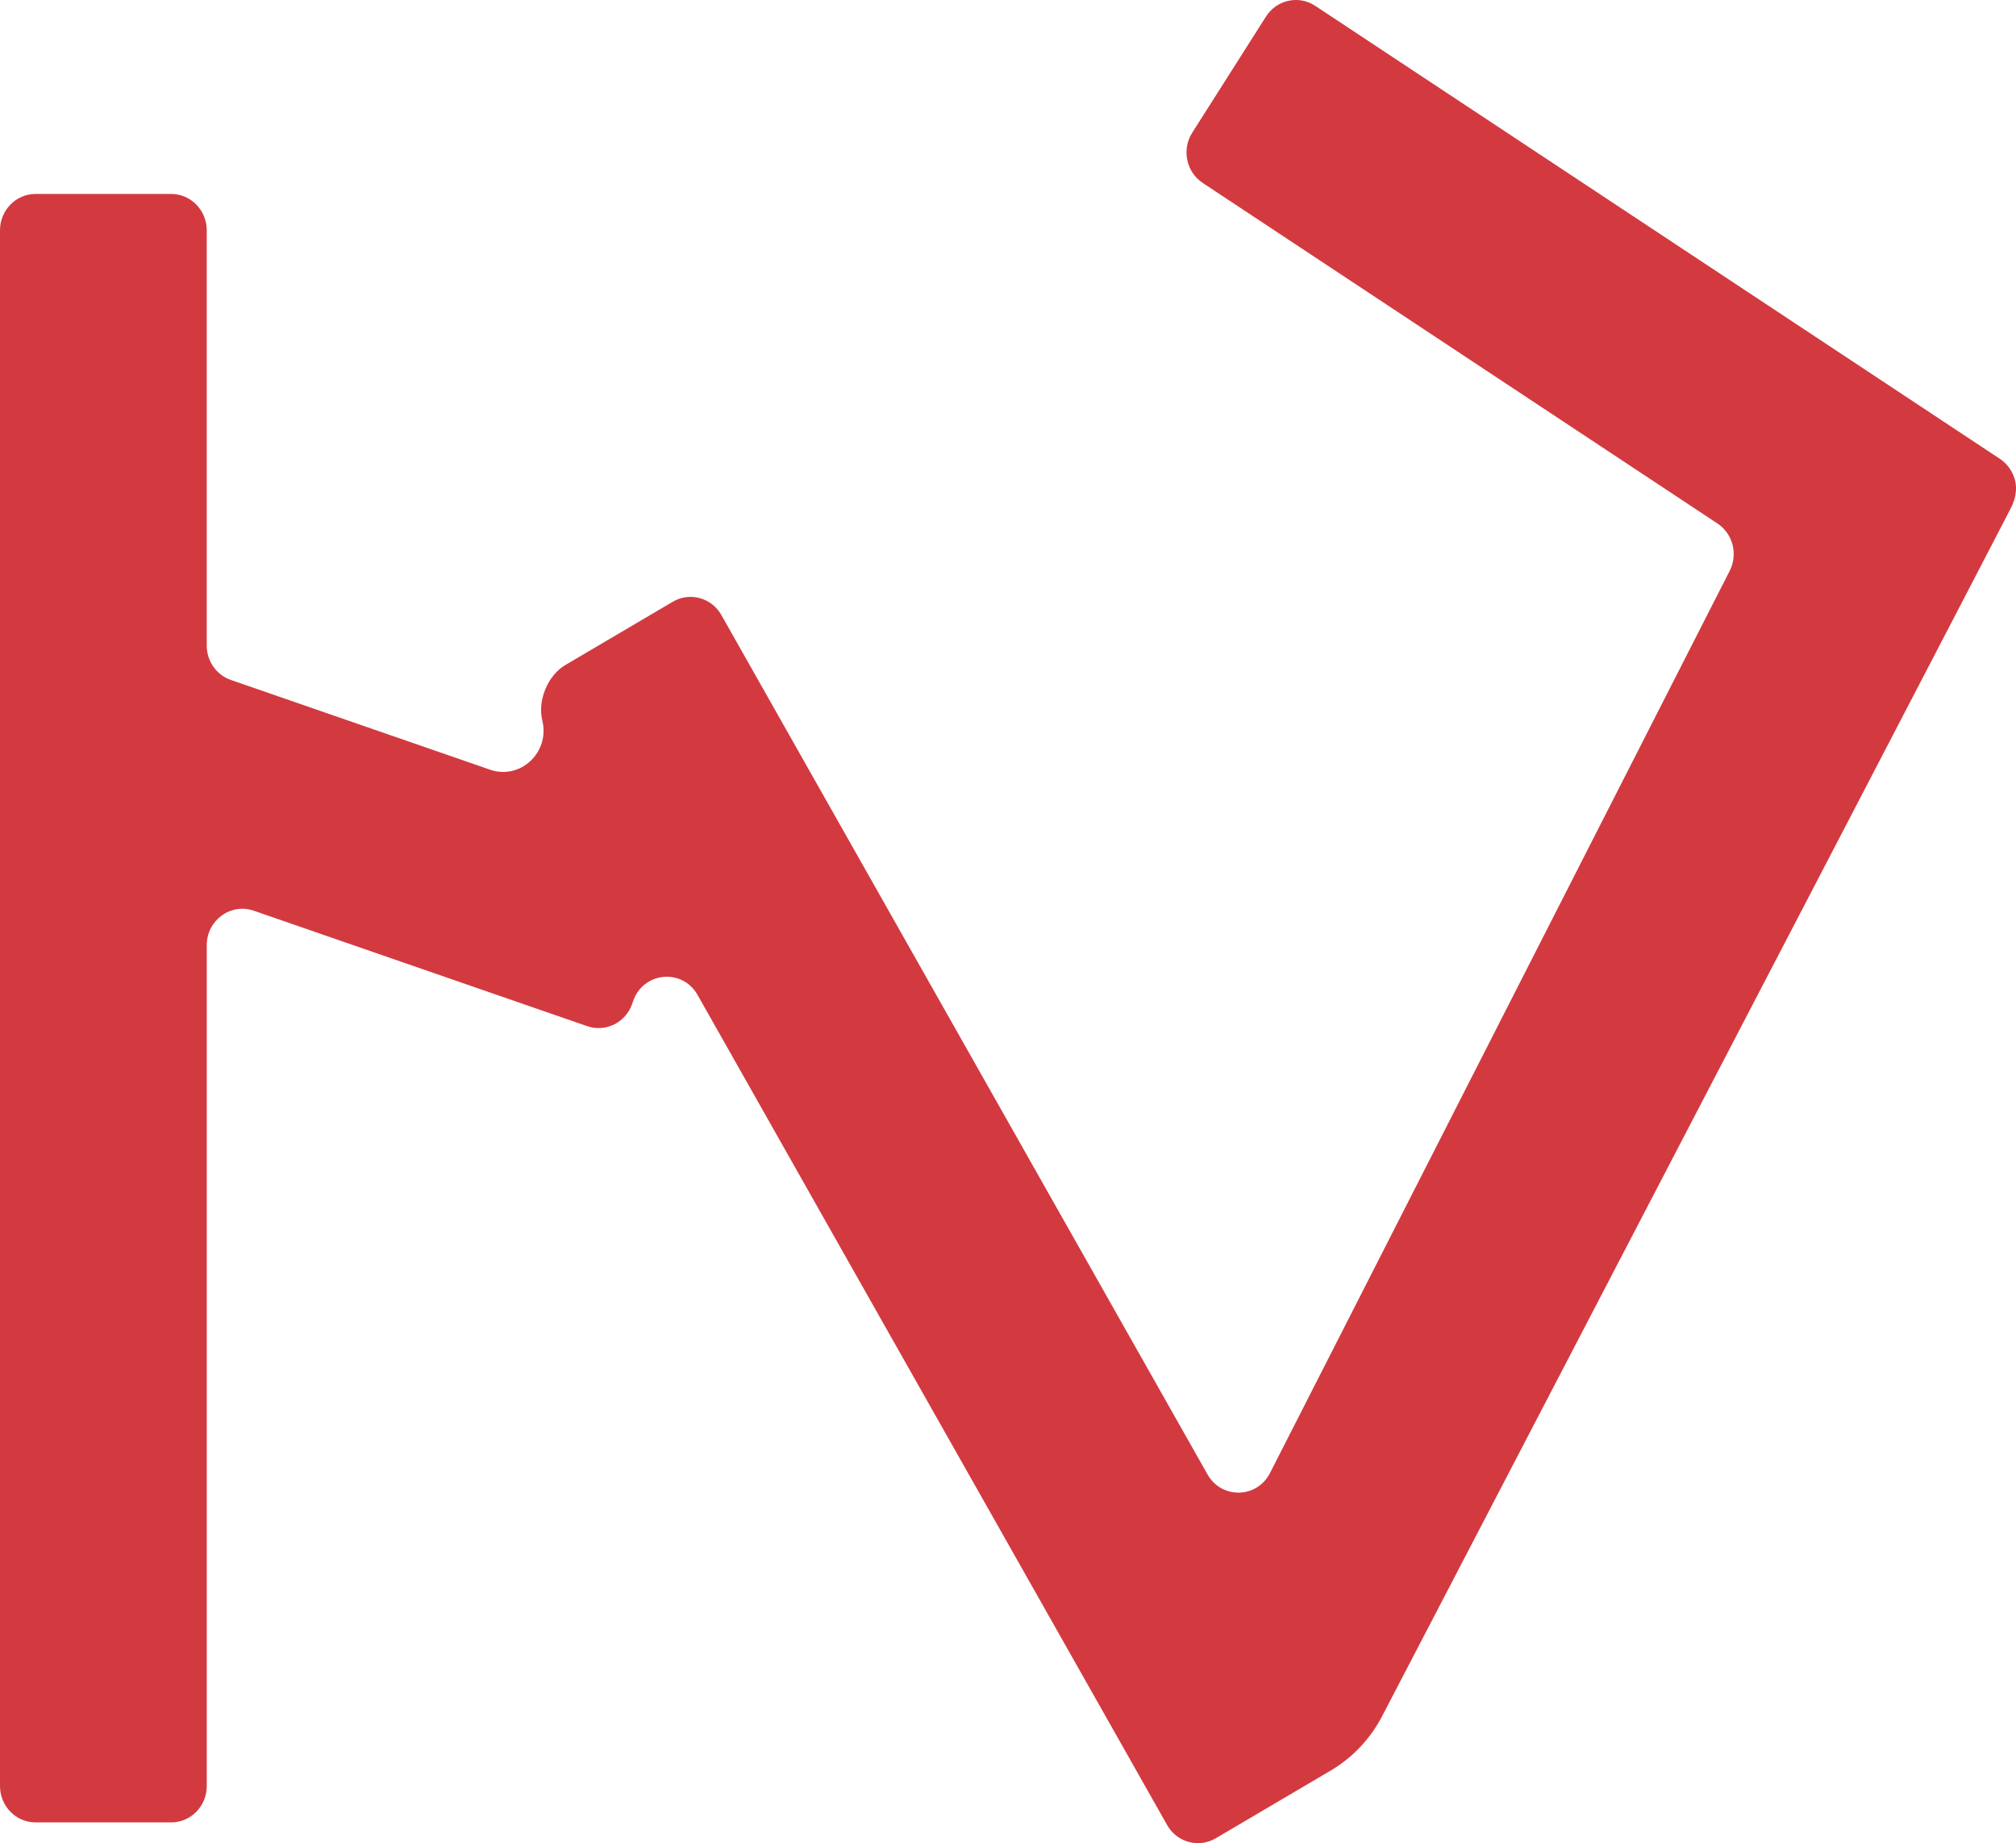 <?xml version="1.0" encoding="UTF-8"?> <svg xmlns="http://www.w3.org/2000/svg" width="128" height="117" viewBox="0 0 128 117" fill="none"><g clip-path="url(#clip0_579_4320)"><path d="M127.644 32.315C127.78 32.047 128.121 31.358 127.957 30.579C127.837 30.003 127.499 29.473 126.977 29.126L83.508 0.371C82.461 -0.323 81.06 -0.017 80.38 1.051L75.698 8.422C75.018 9.49 75.318 10.92 76.365 11.614L109.047 33.233C110.024 33.881 110.359 35.179 109.823 36.234L80.634 93.508C79.812 95.123 77.562 95.175 76.67 93.598L45.802 39.043C45.178 37.939 43.796 37.562 42.714 38.199L35.898 42.213C34.779 42.872 34.117 44.459 34.433 45.741C34.926 47.755 33.041 49.526 31.115 48.859L14.66 43.164C13.742 42.847 13.126 41.967 13.126 40.98V14.617C13.126 13.344 12.113 12.311 10.865 12.311H2.26C1.012 12.311 0 13.344 0 14.617V113.378C0 114.652 1.012 115.685 2.26 115.685H10.868C12.116 115.685 13.128 114.652 13.128 113.378V59.995C13.128 58.416 14.649 57.304 16.114 57.812L37.28 65.139C38.464 65.549 39.747 64.901 40.148 63.696L40.191 63.57C40.815 61.693 43.319 61.438 44.289 63.157L74.102 115.849C74.726 116.953 76.108 117.33 77.19 116.693L84.488 112.394C85.87 111.58 87 110.386 87.75 108.948C110.474 65.335 126.939 33.695 127.641 32.318L127.644 32.315Z" fill="#D23A40"></path></g><defs><clipPath id="clip0_579_4320"><rect width="128" height="117" fill="white"></rect></clipPath></defs></svg> 